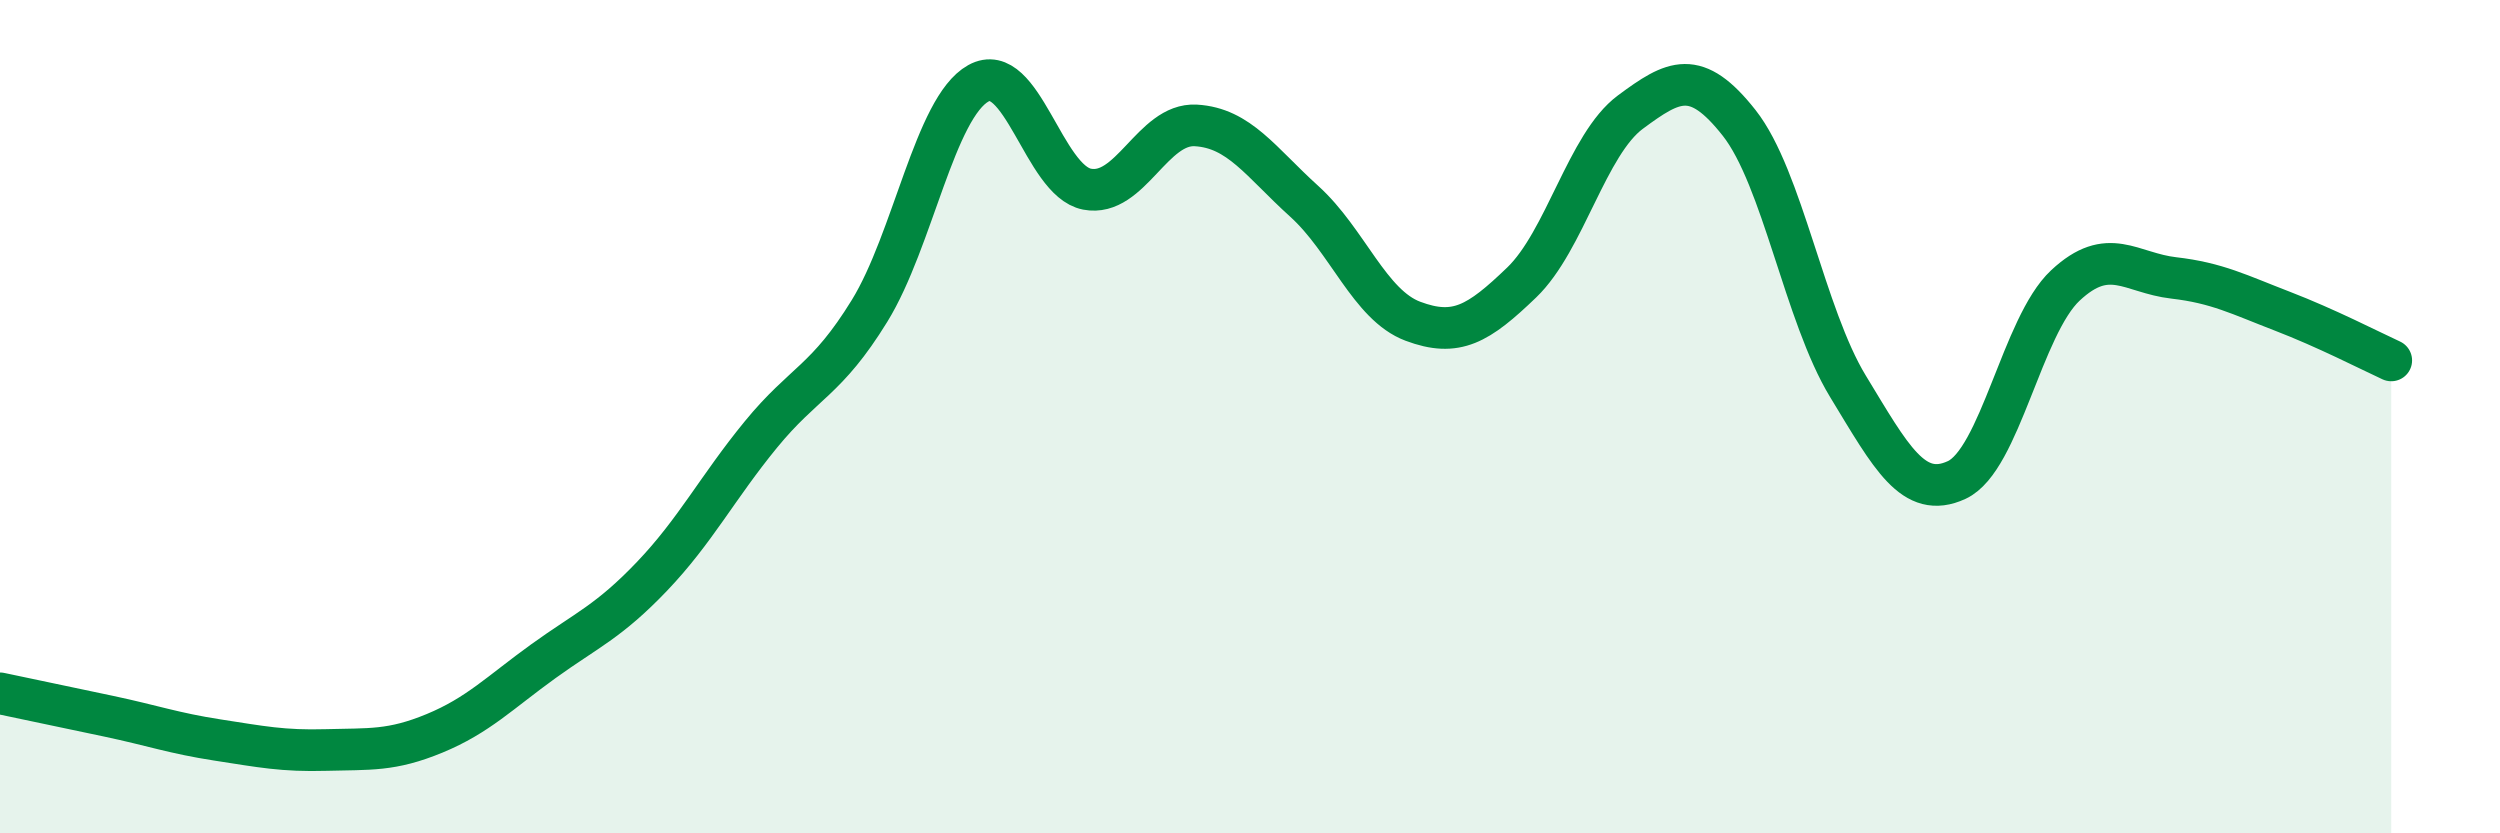
    <svg width="60" height="20" viewBox="0 0 60 20" xmlns="http://www.w3.org/2000/svg">
      <path
        d="M 0,16.64 C 0.52,16.75 1.57,16.97 2.61,17.19 C 3.65,17.41 4.18,17.6 5.22,17.76 C 6.26,17.92 6.79,18.03 7.83,18 C 8.87,17.97 9.39,18.03 10.43,17.6 C 11.47,17.17 12,16.62 13.04,15.87 C 14.08,15.12 14.61,14.92 15.65,13.83 C 16.69,12.74 17.22,11.7 18.26,10.43 C 19.3,9.16 19.83,9.15 20.87,7.46 C 21.91,5.77 22.44,2.58 23.48,2 C 24.52,1.42 25.05,4.34 26.09,4.54 C 27.13,4.74 27.66,2.95 28.7,3.01 C 29.74,3.07 30.26,3.89 31.3,4.83 C 32.34,5.77 32.87,7.32 33.91,7.71 C 34.95,8.1 35.48,7.78 36.52,6.78 C 37.56,5.78 38.09,3.46 39.13,2.69 C 40.17,1.92 40.7,1.63 41.74,2.95 C 42.78,4.27 43.31,7.56 44.35,9.27 C 45.39,10.98 45.92,12 46.96,11.52 C 48,11.04 48.53,7.82 49.57,6.85 C 50.61,5.88 51.13,6.55 52.17,6.67 C 53.21,6.79 53.74,7.07 54.78,7.47 C 55.82,7.87 56.87,8.41 57.39,8.65L57.39 20L0 20Z"
        fill="#008740"
        opacity="0.1"
        stroke-linecap="round"
        stroke-linejoin="round"
      />
      <path
        d="M 0,16.64 C 0.52,16.75 1.57,16.97 2.61,17.19 C 3.65,17.41 4.18,17.6 5.22,17.76 C 6.26,17.92 6.79,18.03 7.83,18 C 8.87,17.97 9.39,18.03 10.43,17.6 C 11.47,17.17 12,16.62 13.04,15.87 C 14.08,15.12 14.61,14.92 15.65,13.83 C 16.69,12.74 17.22,11.7 18.26,10.43 C 19.3,9.16 19.83,9.15 20.87,7.46 C 21.91,5.77 22.44,2.58 23.48,2 C 24.52,1.42 25.05,4.34 26.09,4.54 C 27.13,4.74 27.66,2.95 28.7,3.01 C 29.74,3.07 30.26,3.89 31.3,4.83 C 32.34,5.77 32.87,7.32 33.91,7.71 C 34.95,8.1 35.48,7.78 36.52,6.78 C 37.56,5.78 38.09,3.46 39.13,2.69 C 40.17,1.92 40.7,1.63 41.74,2.95 C 42.78,4.27 43.31,7.56 44.35,9.27 C 45.39,10.98 45.92,12 46.96,11.52 C 48,11.04 48.53,7.82 49.57,6.85 C 50.61,5.88 51.13,6.55 52.17,6.67 C 53.21,6.79 53.74,7.07 54.78,7.47 C 55.82,7.87 56.87,8.41 57.39,8.65"
        stroke="#008740"
        stroke-width="1"
        fill="none"
        stroke-linecap="round"
        stroke-linejoin="round"
      />
    </svg>
  